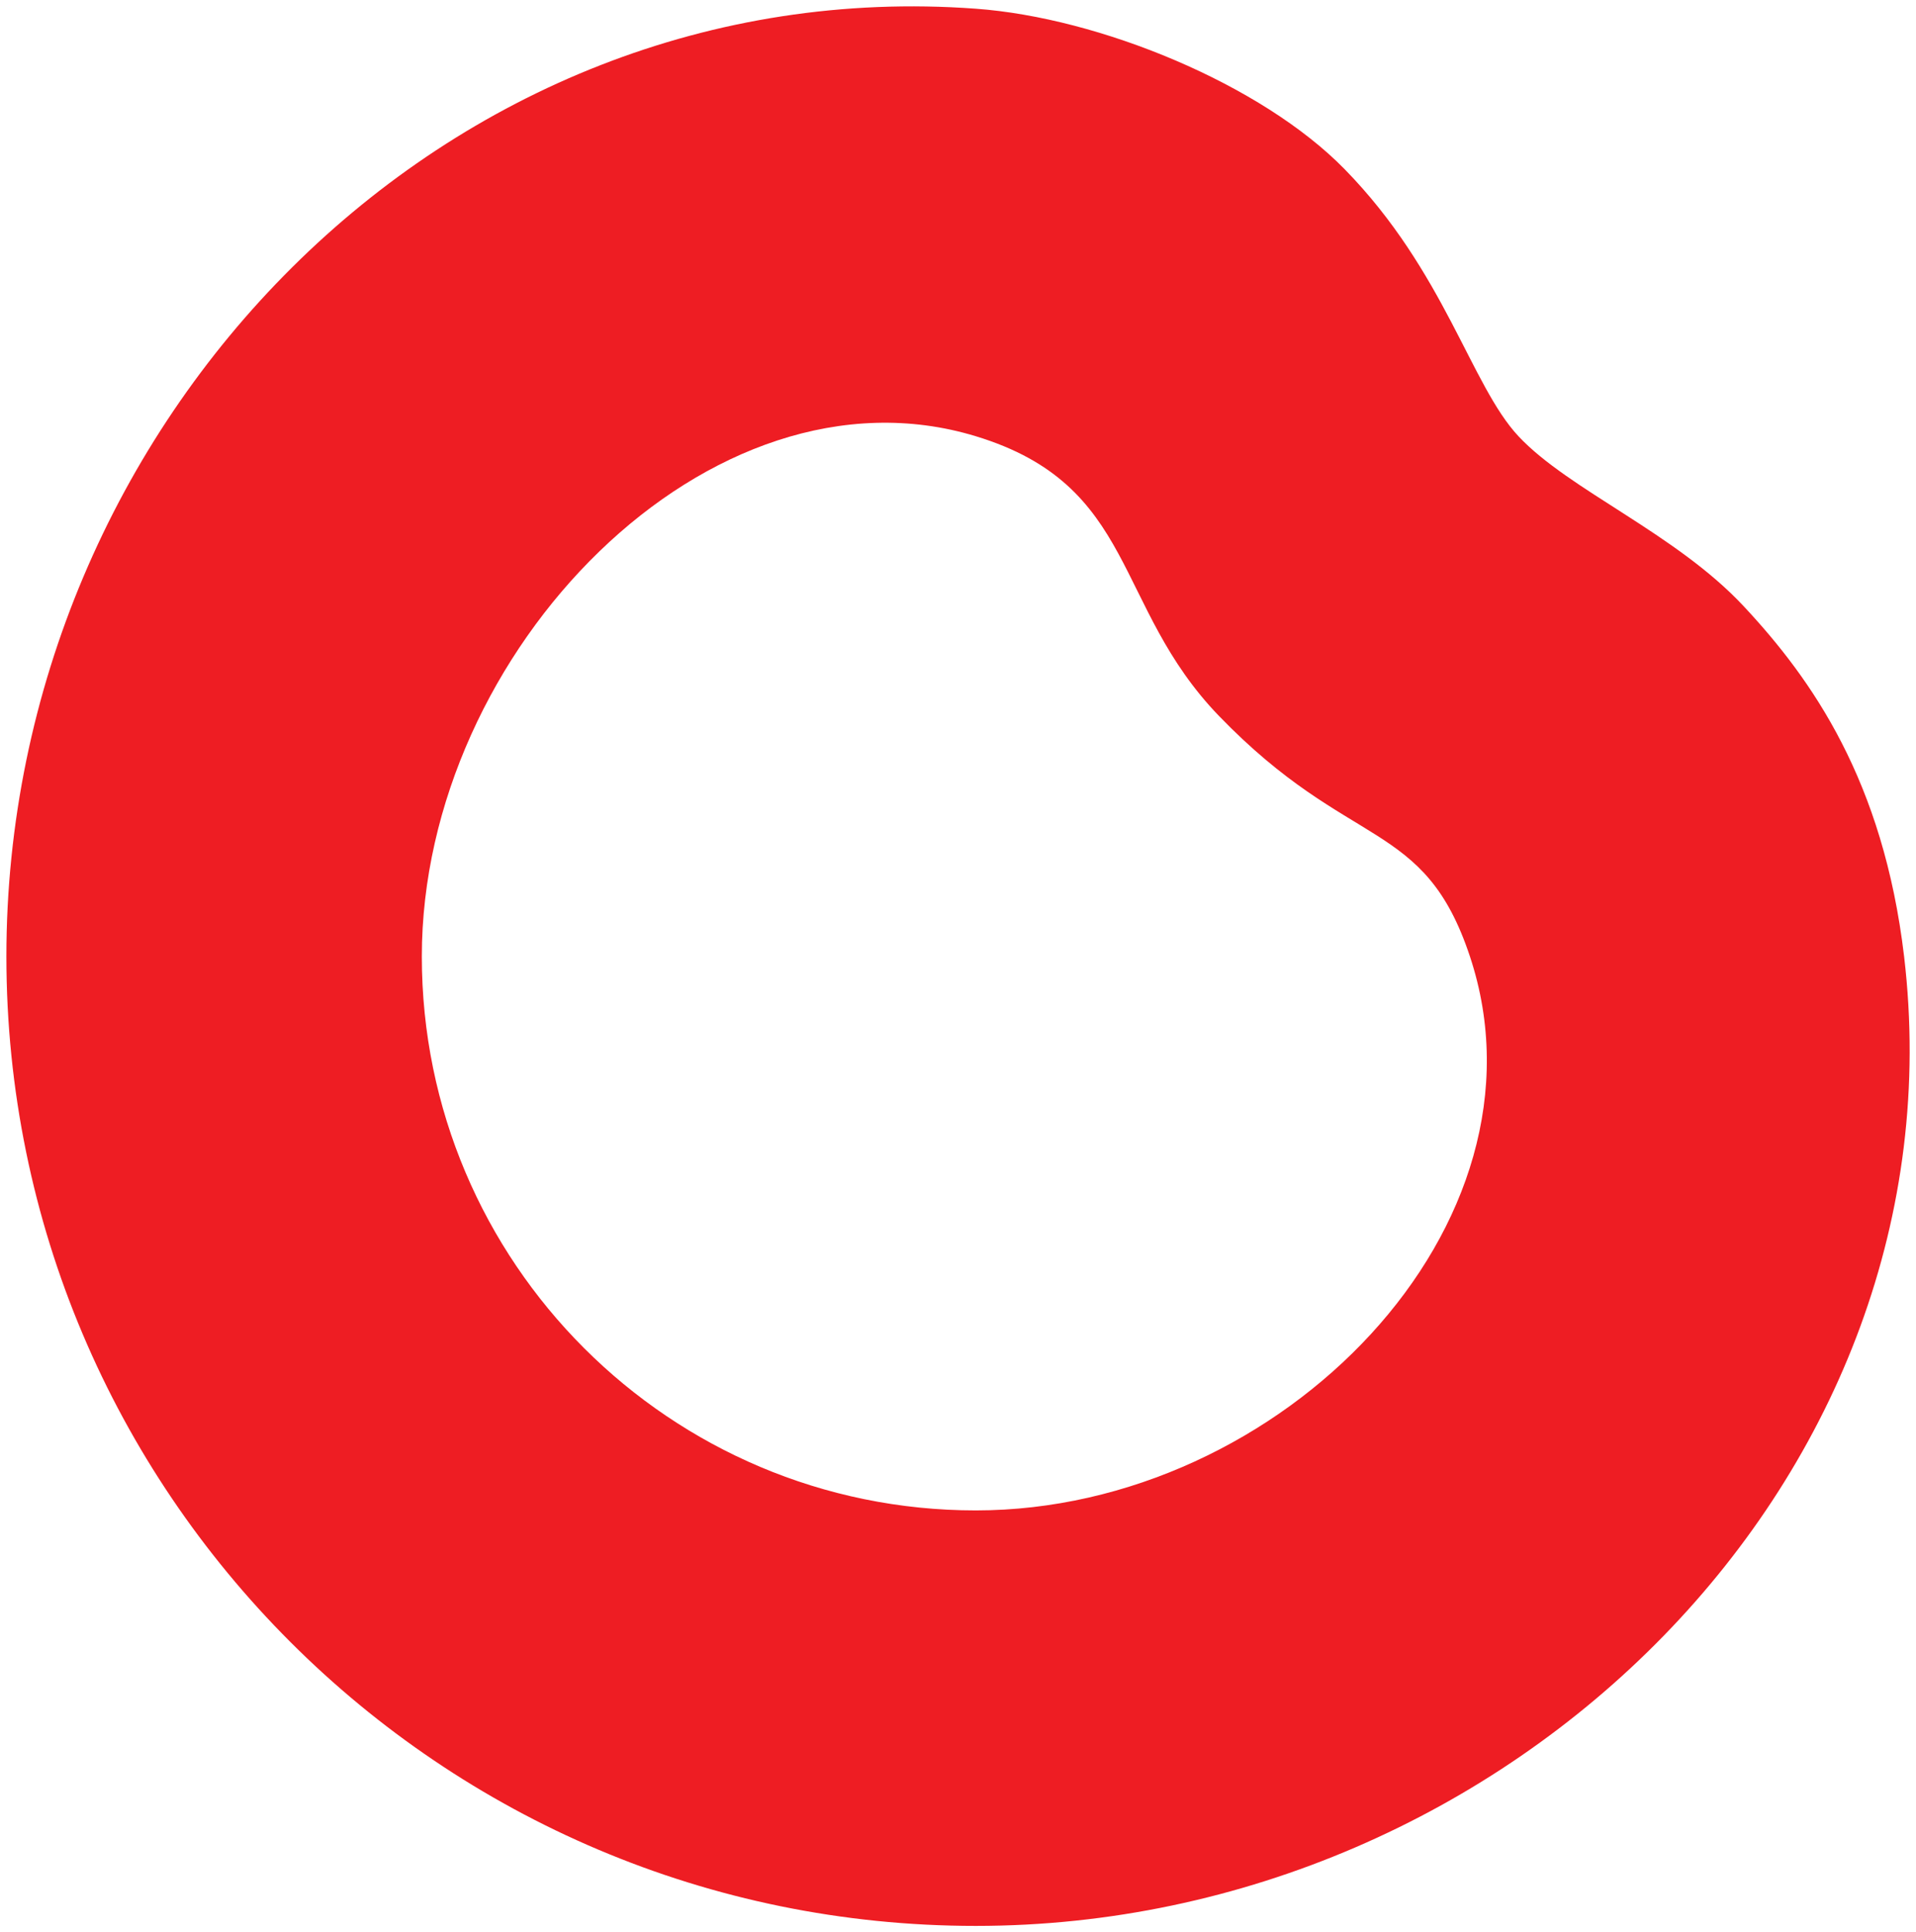 <?xml version="1.0" encoding="UTF-8" standalone="no"?>
<svg
   xmlns:dc="http://purl.org/dc/elements/1.1/"
   xmlns:cc="http://creativecommons.org/ns#"
   xmlns:rdf="http://www.w3.org/1999/02/22-rdf-syntax-ns#"
   xmlns:svg="http://www.w3.org/2000/svg"
   xmlns="http://www.w3.org/2000/svg"
   version="1.1"
   id="svg85436"
   viewBox="0 0 302 304.58"
   height="304.58"
   width="302">
  <defs
     id="defs85438" />
  <g
     transform="translate(-228.203,-298.819)"
     id="layer1">
    <g
       transform="matrix(12.006,0,0,-12.006,528.328,449.583)"
       id="g85249">
      <path
         id="path85251"
         style="fill:#ee1d23;fill-opacity:1;fill-rule:nonzero;stroke:none"
         d="M 0,0 C -0.273,2.306 -1.208,3.636 -2.104,4.596 -3,5.557 -4.398,6.12 -5.063,6.83 c -0.625,0.668 -0.968,2.162 -2.28,3.504 -1.095,1.121 -3.222,1.991 -4.844,2.109 C -19.147,12.954 -24.914,7.03 -24.914,0 c 0,-7.029 5.698,-12.728 12.727,-12.728 C -5.158,-12.728 0.804,-6.812 0,0 m -12.187,-7.273 c -4.016,0 -7.273,3.256 -7.273,7.273 0,4.017 3.794,7.89 7.273,6.83 2.123,-0.646 1.797,-2.228 3.193,-3.673 C -7.271,1.373 -6.303,1.819 -5.7,0 c 1.169,-3.52 -2.47,-7.273 -6.487,-7.273" />
    </g>
  </g>
</svg>
